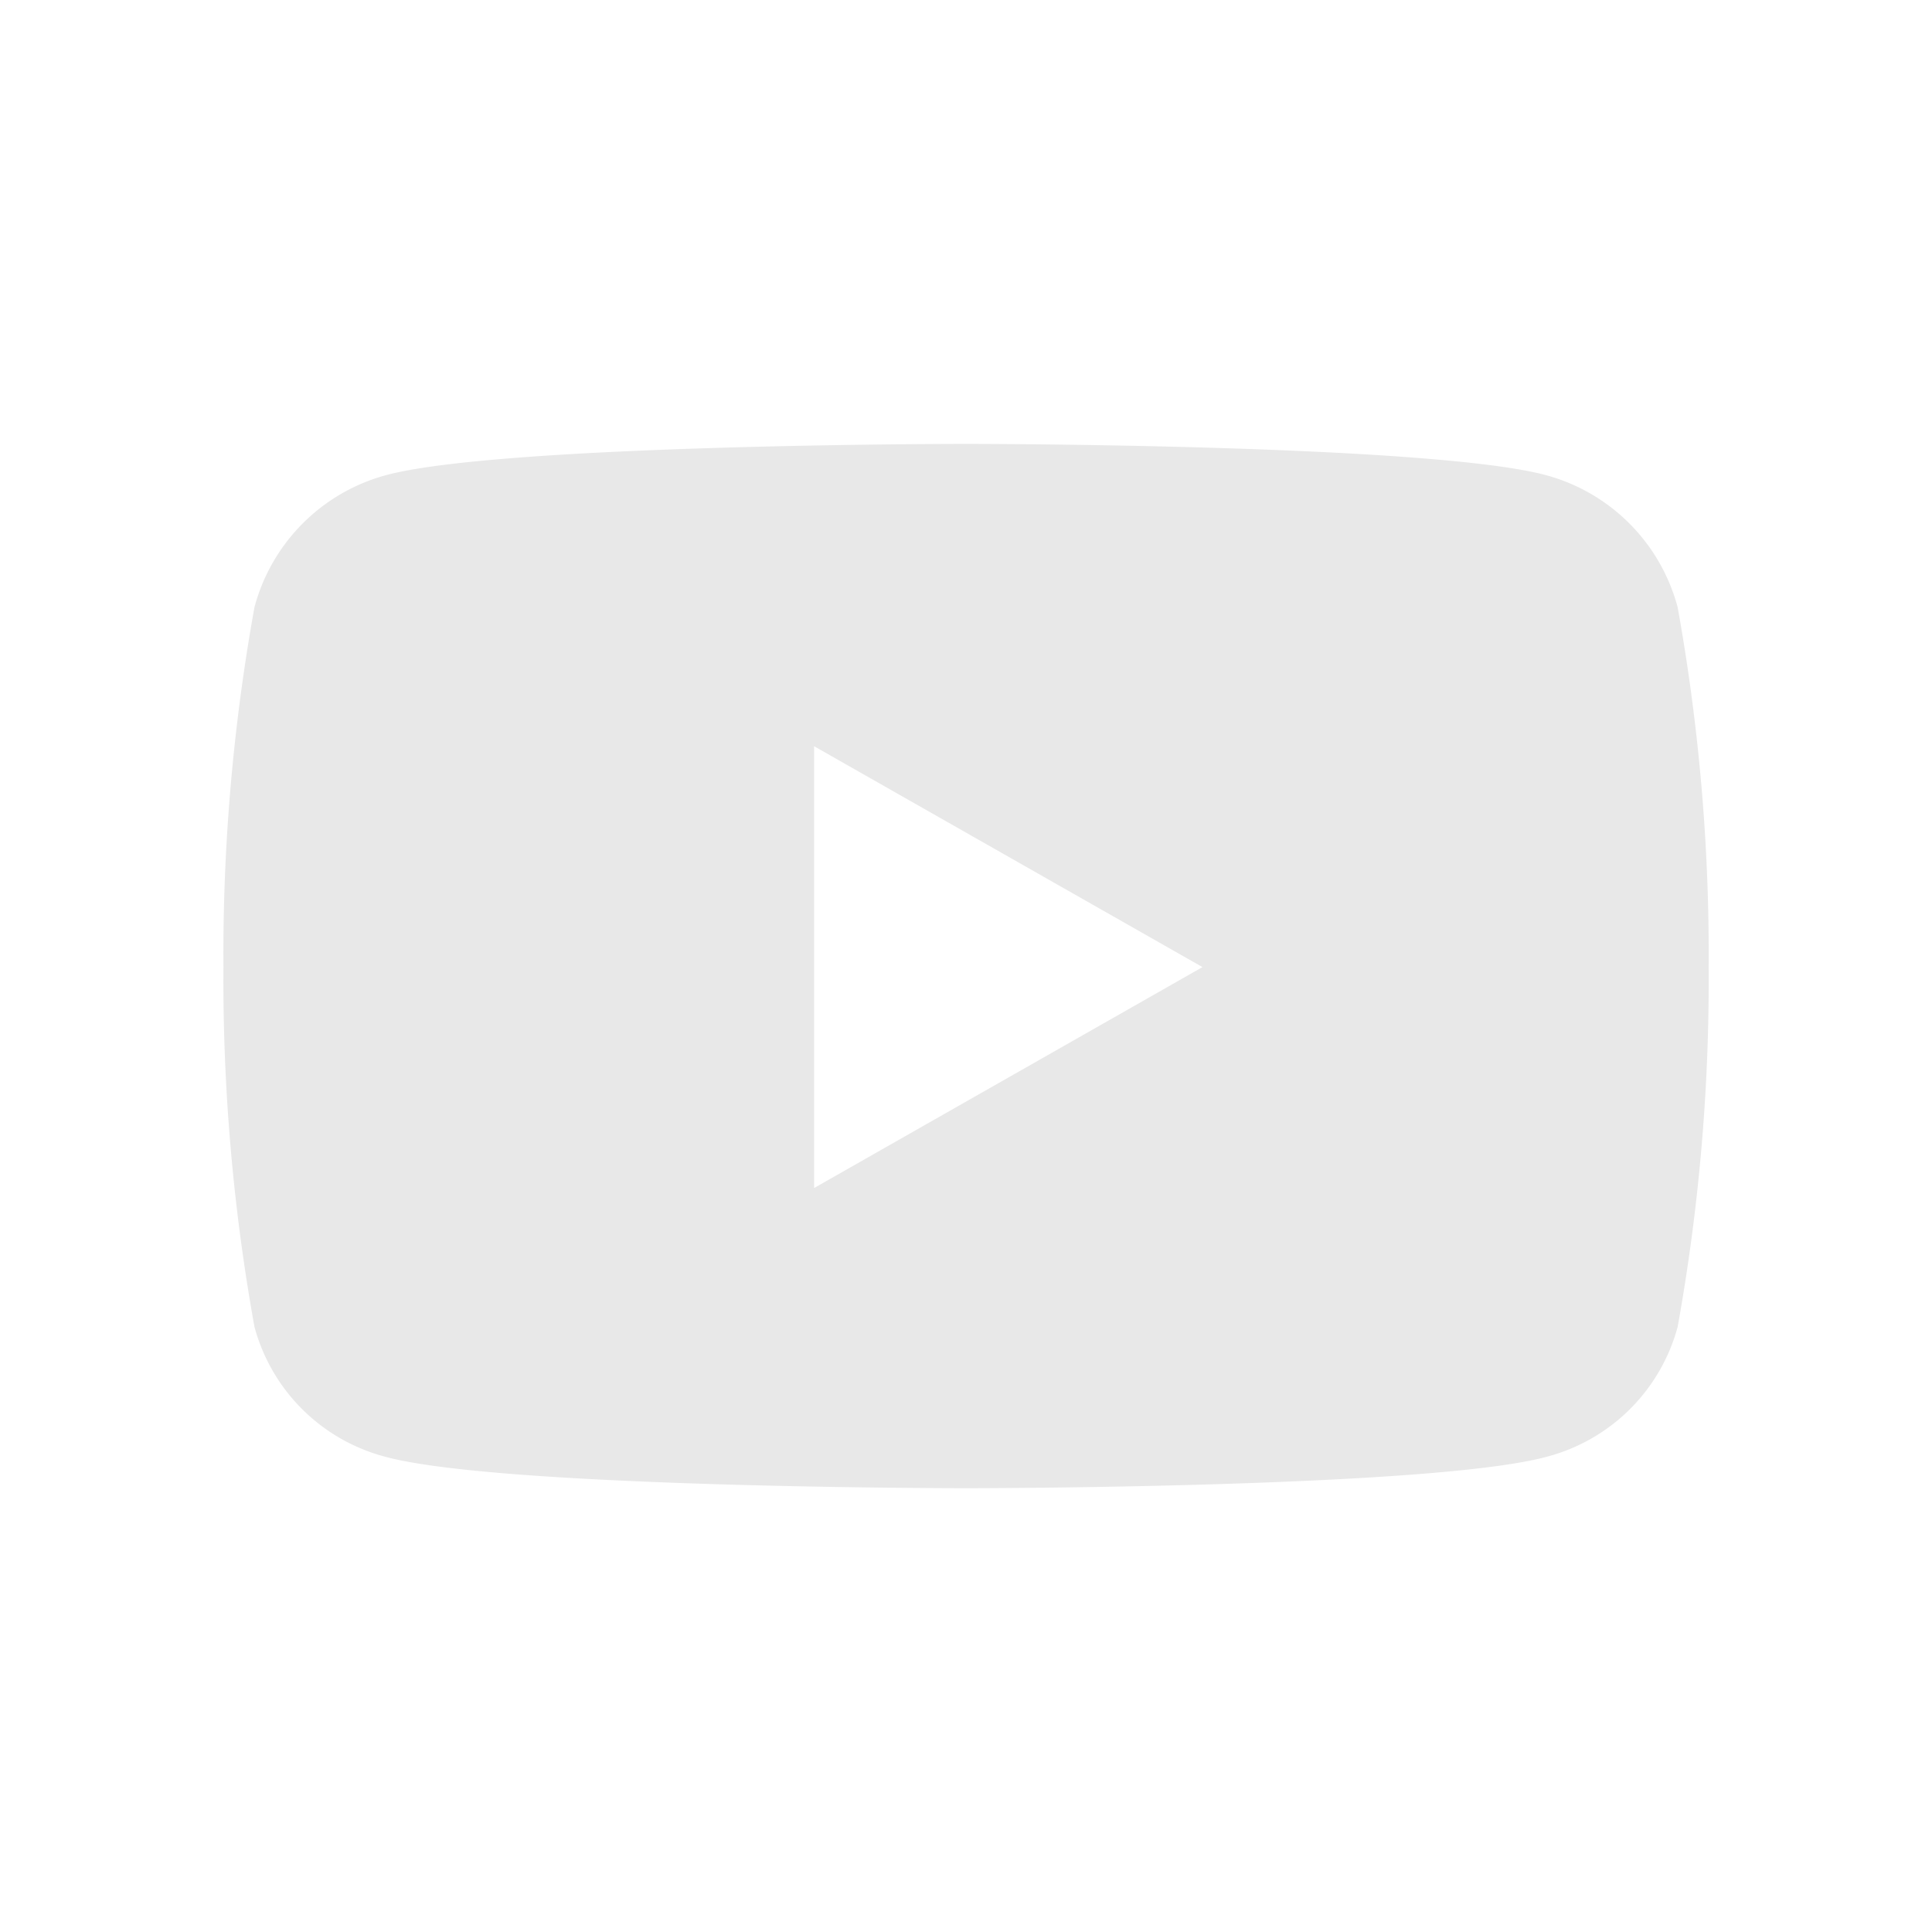 <svg id="youtube" xmlns="http://www.w3.org/2000/svg" width="37" height="37" viewBox="0 0 37 37">
  <g id="Rectangle_108" data-name="Rectangle 108" fill="#e8e8e8" stroke="#707070" stroke-width="1" opacity="0">
    <rect width="37" height="37" stroke="none"/>
    <rect x="0.5" y="0.5" width="36" height="36" fill="none"/>
  </g>
  <path id="Icon_awesome-youtube" data-name="Icon awesome-youtube" d="M28.9,7.629A3.574,3.574,0,0,0,26.383,5.1c-2.218-.6-11.112-.6-11.112-.6s-8.894,0-11.112.6A3.574,3.574,0,0,0,1.644,7.629a37.49,37.49,0,0,0-.594,6.89,37.49,37.49,0,0,0,.594,6.89A3.521,3.521,0,0,0,4.159,23.9c2.218.6,11.112.6,11.112.6s8.894,0,11.112-.6A3.521,3.521,0,0,0,28.9,21.41a37.491,37.491,0,0,0,.594-6.89,37.491,37.491,0,0,0-.594-6.89ZM12.362,18.748V10.29L19.8,14.52l-7.434,4.229Z" transform="translate(3.229 4.001)" fill="#e8e8e8"/>
</svg>
